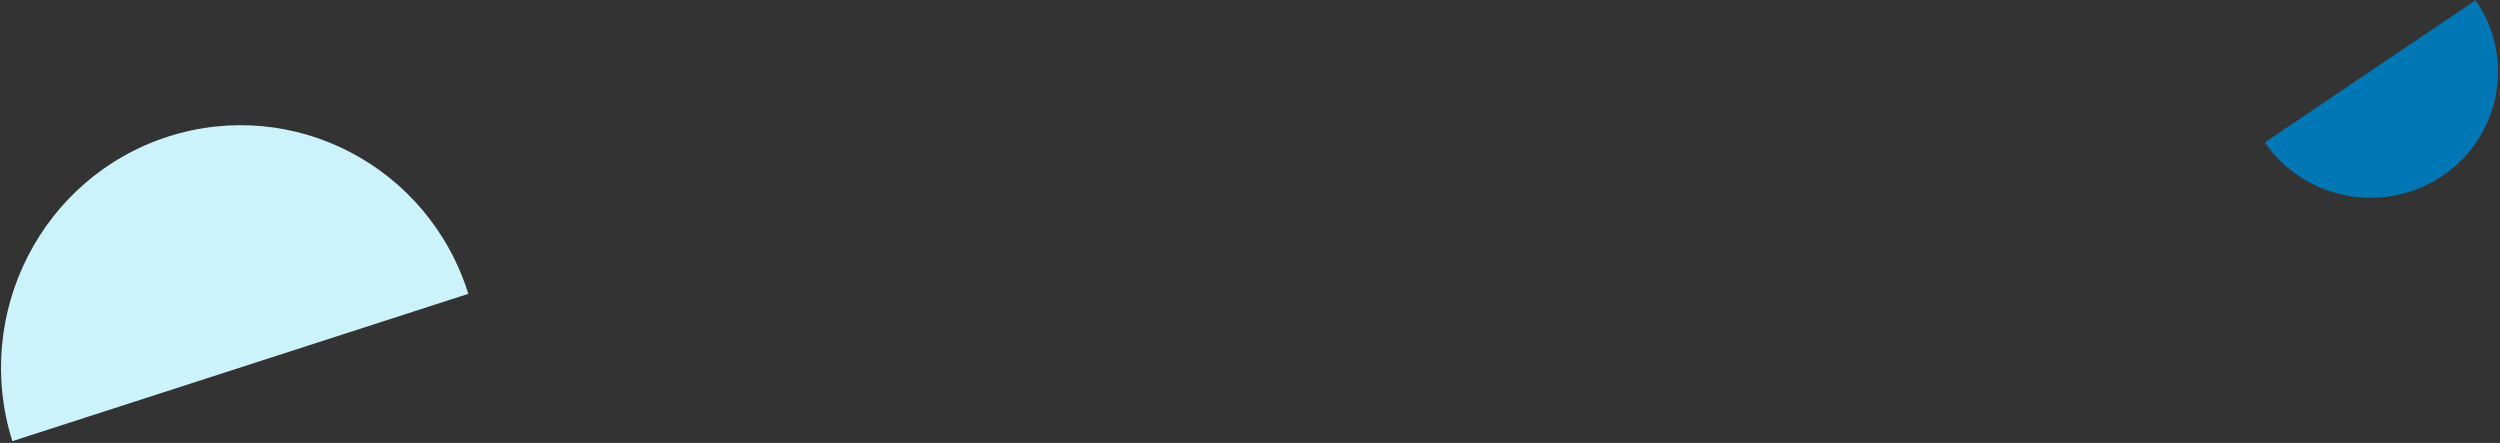<svg viewBox="0 0 1236 219" fill="none" xmlns="http://www.w3.org/2000/svg">
    <rect x="0" y="0" width="1236" height="219" fill="#333333" stroke="none"/>
    <path d="M1207.52 86.984C1236.31 67.595 1243.67 28.694 1223.95 0.111L1119.71 70.423C1139.41 98.948 1178.74 106.372 1207.52 86.984Z" fill="#0077B5"/>
    <path d="M82.934 67.59C20.672 87.721 -13.726 155.085 6.114 218.108L231.547 145.262C211.83 82.272 145.319 47.492 82.934 67.59Z" fill="#CCF2FB"/>
</svg>